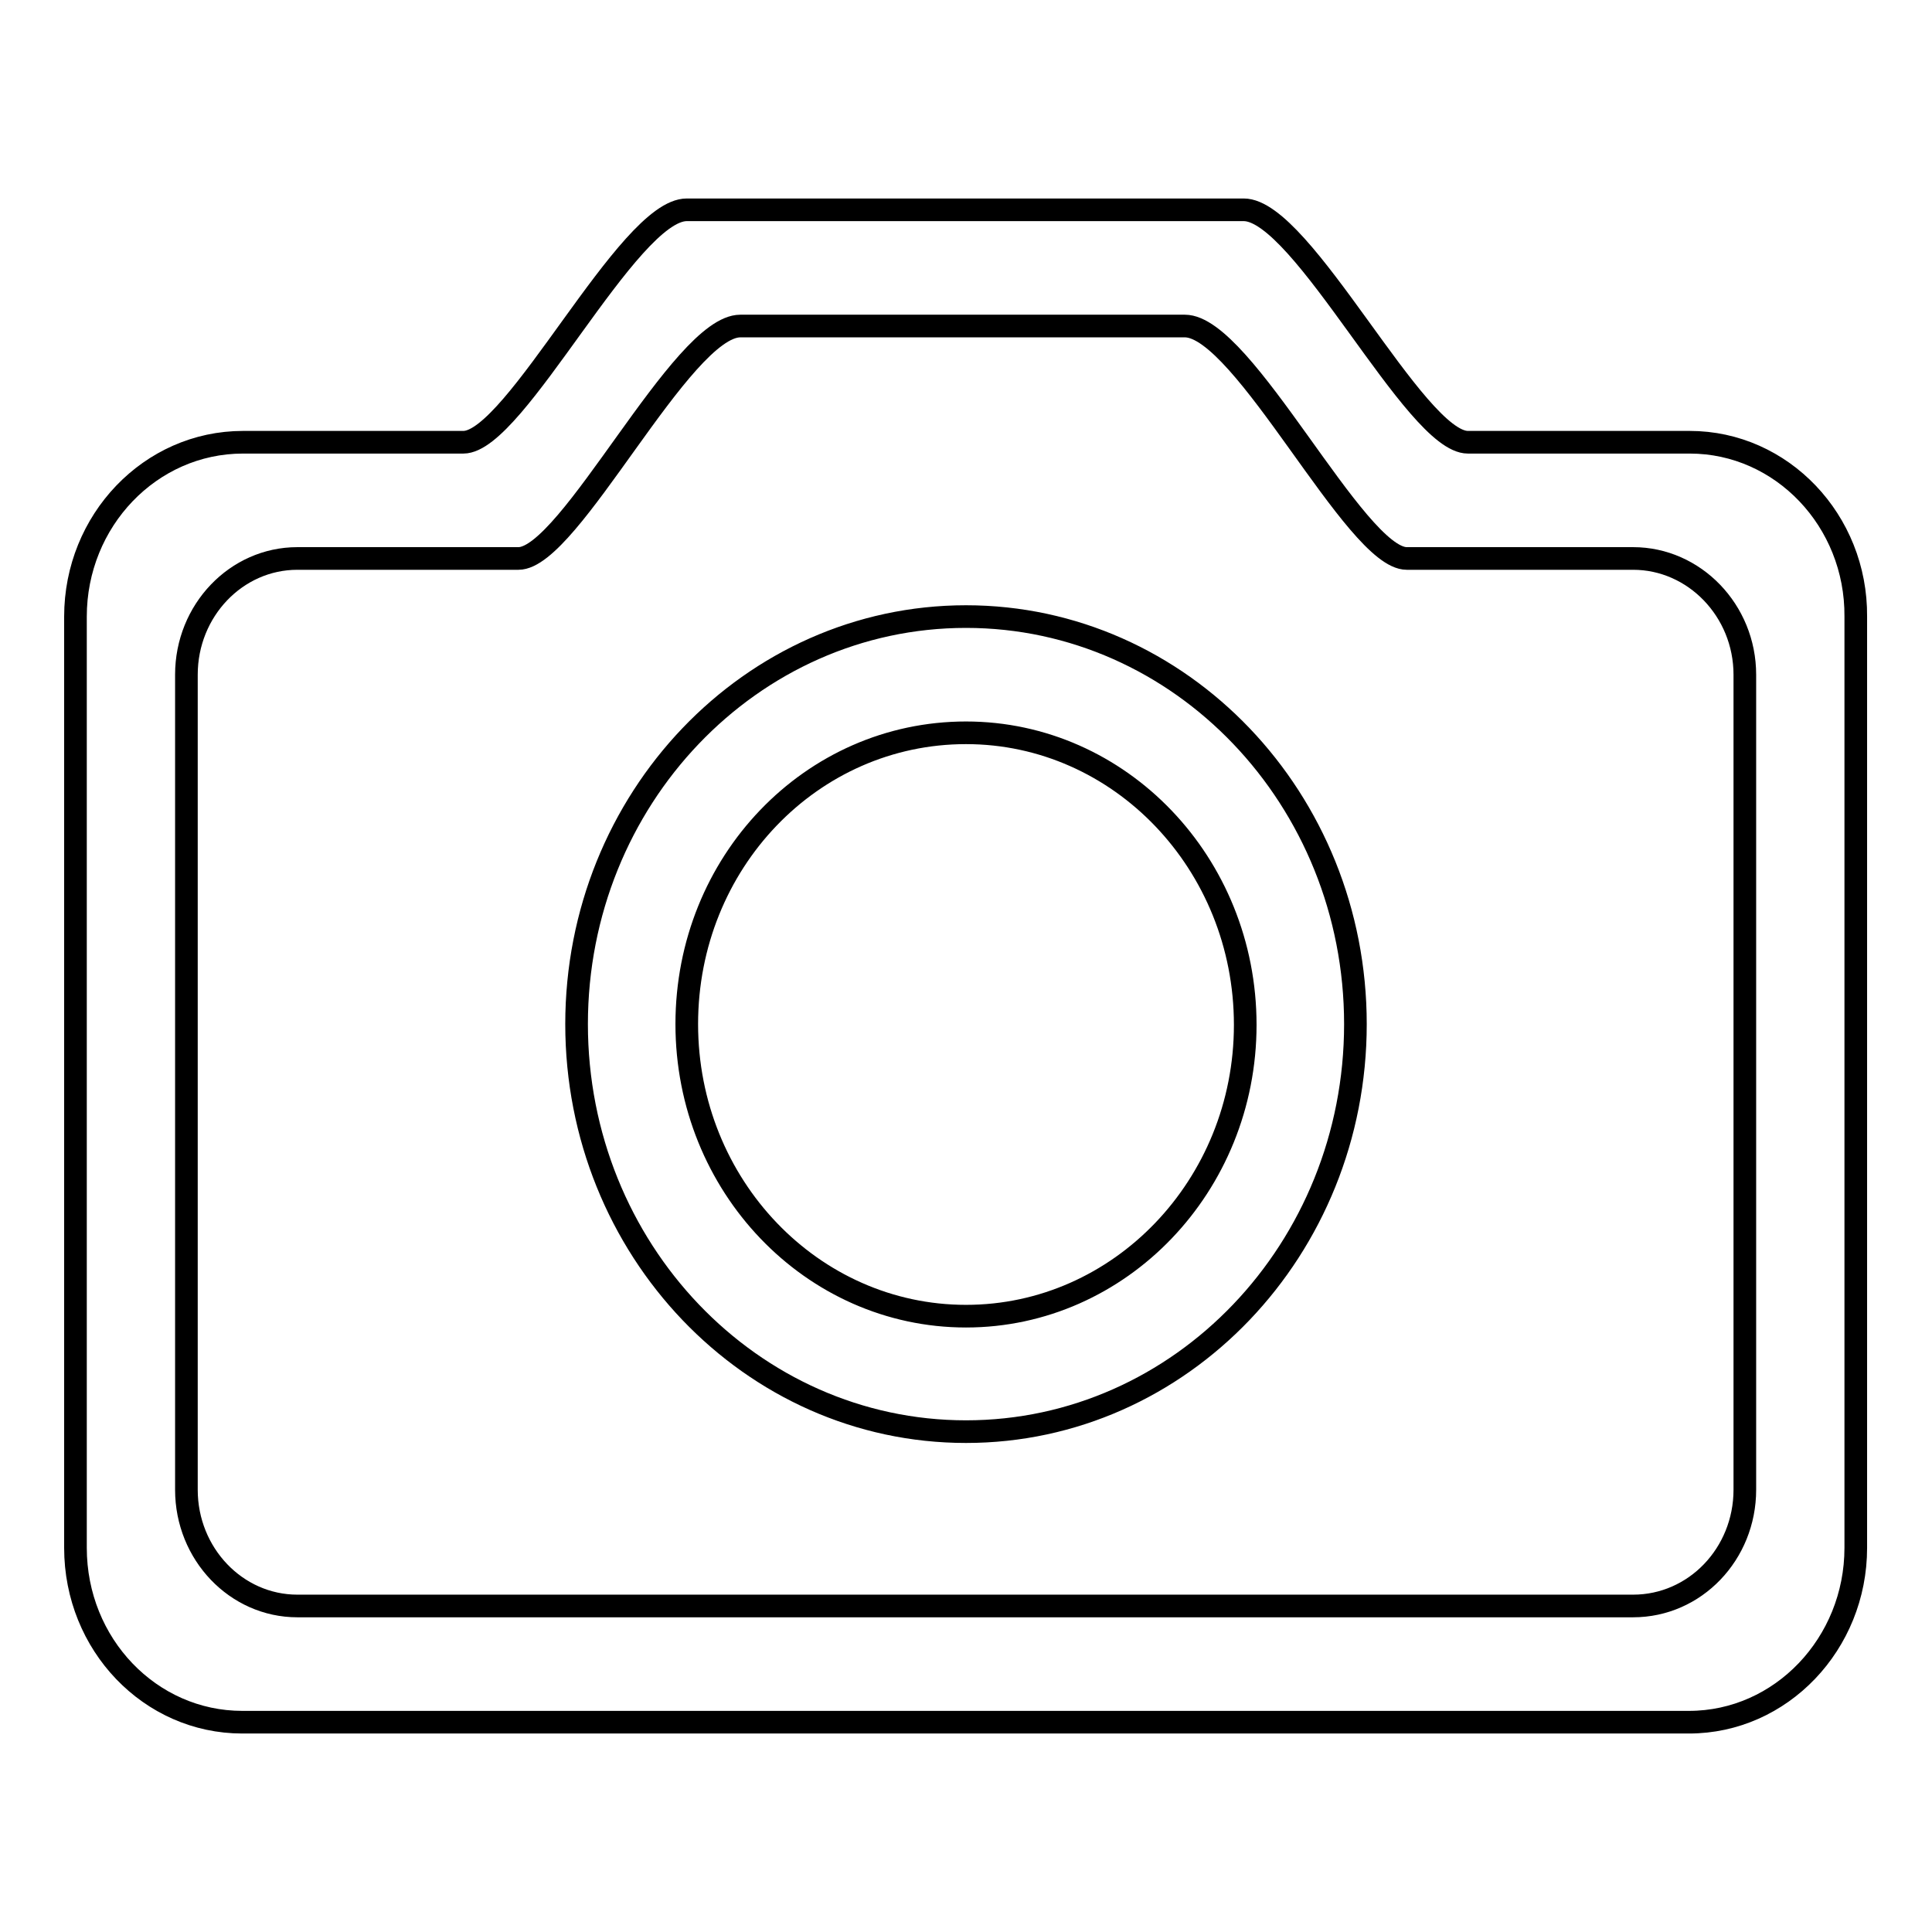 <?xml version="1.0" encoding="utf-8"?>
<!-- Svg Vector Icons : http://www.onlinewebfonts.com/icon -->
<!DOCTYPE svg PUBLIC "-//W3C//DTD SVG 1.1//EN" "http://www.w3.org/Graphics/SVG/1.1/DTD/svg11.dtd">
<svg version="1.1" xmlns="http://www.w3.org/2000/svg" xmlns:xlink="http://www.w3.org/1999/xlink" x="0px" y="0px" viewBox="0 0 256 256" enable-background="new 0 0 256 256" xml:space="preserve">
<g><g><path stroke-width="3" fill-opacity="0" stroke="#000000"  d="M128,81.7c-28.5,0-51.6,24.2-51.6,54c0,29.8,23.1,54,51.6,54c28.5,0,51.6-24.2,51.6-54C179.6,105.9,156.5,81.7,128,81.7z M128,174.4c-20.4,0-37-17.3-37-38.7s16.5-38.6,37-38.6c20.4,0,37,17.3,37,38.7C165,157.1,148.4,174.4,128,174.4z M223.9,58.6c0,0-3.8,0-29.4,0c-7,0-21.9-30.8-29.7-30.8H91c-7.8,0-22.7,30.8-29.6,30.8c-25.5,0-29.2,0-29.2,0C19.9,58.6,10,69,10,81.7v123.4c0,12.8,9.9,23.1,22.1,23.1h191.7c12.2,0,22.1-10.4,22.1-23.1V81.7C246,69,236.1,58.6,223.9,58.6z M231.2,197.4c0,8.5-6.6,15.4-14.8,15.4h-177c-8.1,0-14.7-6.9-14.7-15.4v-108c0-8.5,6.6-15.4,14.7-15.4c0,0,7.8,0,29.3,0c6.8,0,21.6-30.8,29.4-30.8h58.9c7.8,0,22.6,30.8,29.4,30.8c21.8,0,30,0,30,0c8.1,0,14.8,6.9,14.8,15.4L231.2,197.4L231.2,197.4z"/></g></g>
</svg>